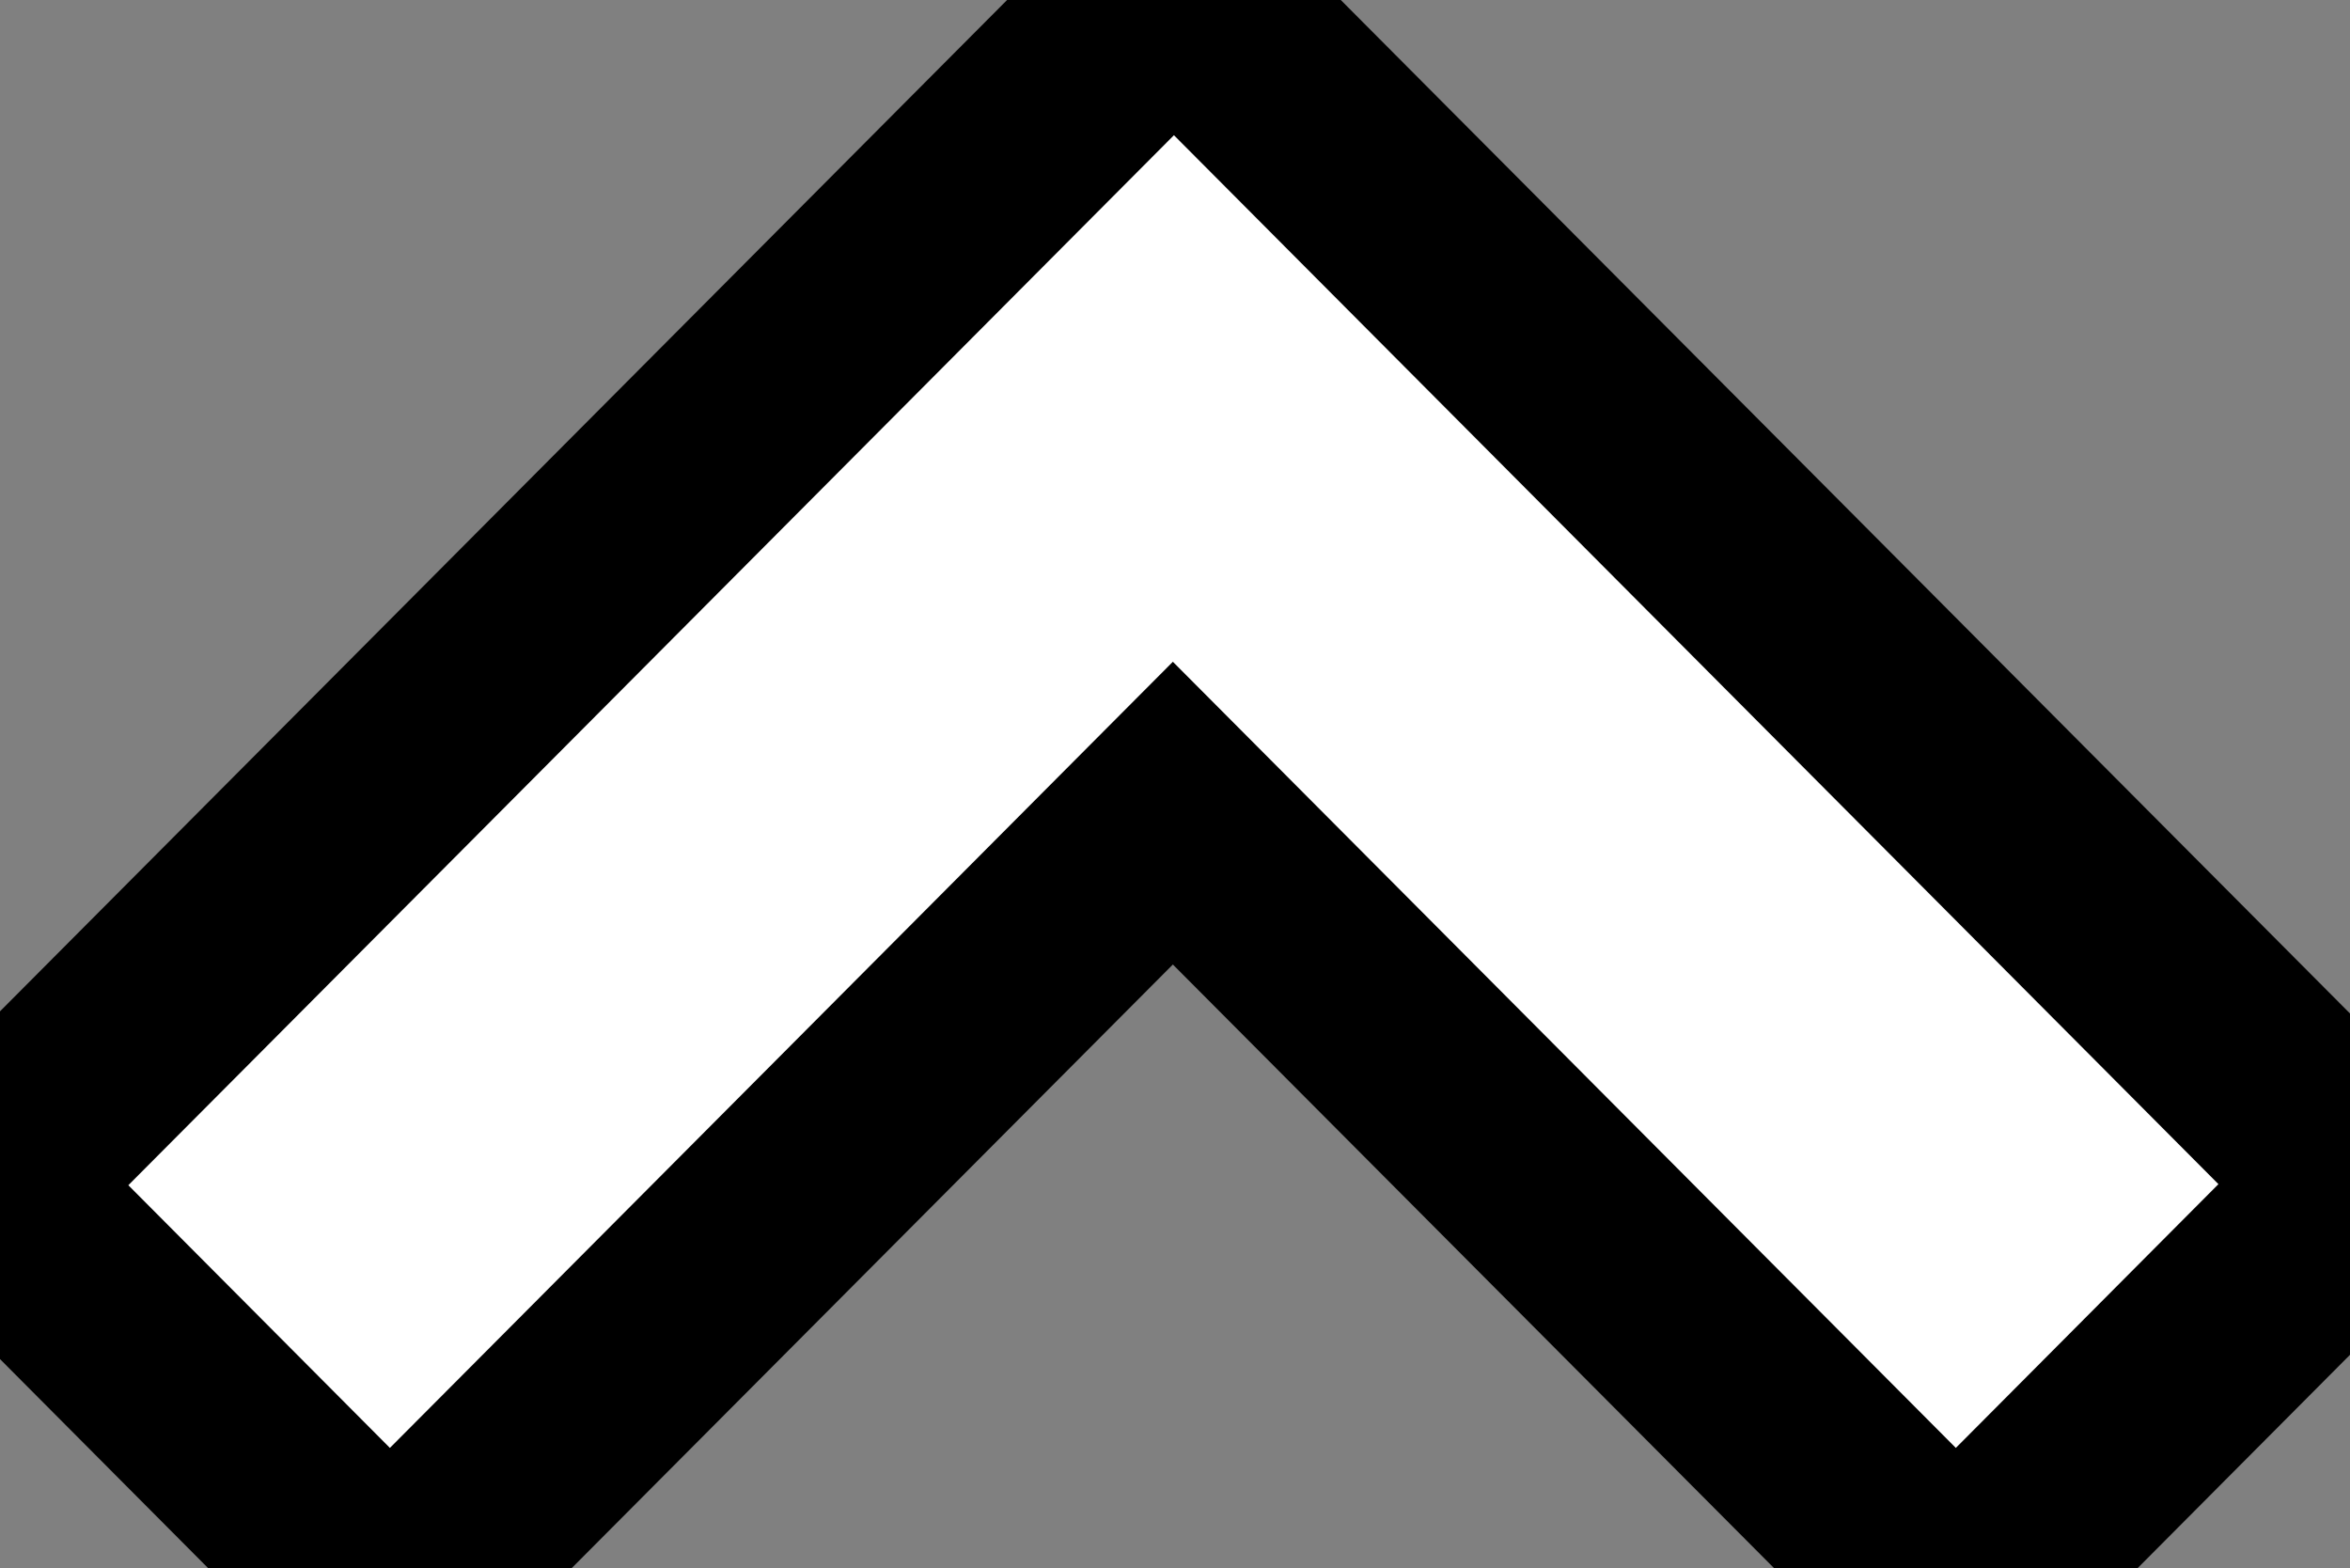 <svg width="11" height="7.34" xmlns="http://www.w3.org/2000/svg">
 <rect width="100%" height="100%" fill="#808080" stroke="none"/>
 <defs>
  <style>.cls-1{fill:#fff;}</style>
 </defs>
 <title>arrow-up-white</title>
 <g>
  <title>background</title>
  <rect fill="none" id="canvas_background" height="402" width="582" y="-1" x="-1"/>
 </g>
 <g>
  <title>Layer 1</title>
  <path stroke="null" id="svg_1" d="m10.93,5.382l-5.27,-5.292a0.24,-0.241 0 0 1 -0.33,0l-5.27,5.292a0.24,-0.241 0 0 1 0,0.331l1.6,1.607a0.24,-0.241 0 0 1 0.33,0l3.5,-3.514l3.5,3.514a0.24,-0.241 0 0 1 0.33,0l1.6,-1.607a0.25,-0.251 0 0 1 0.01,-0.331z" class="cls-1"/>
 </g>
</svg>